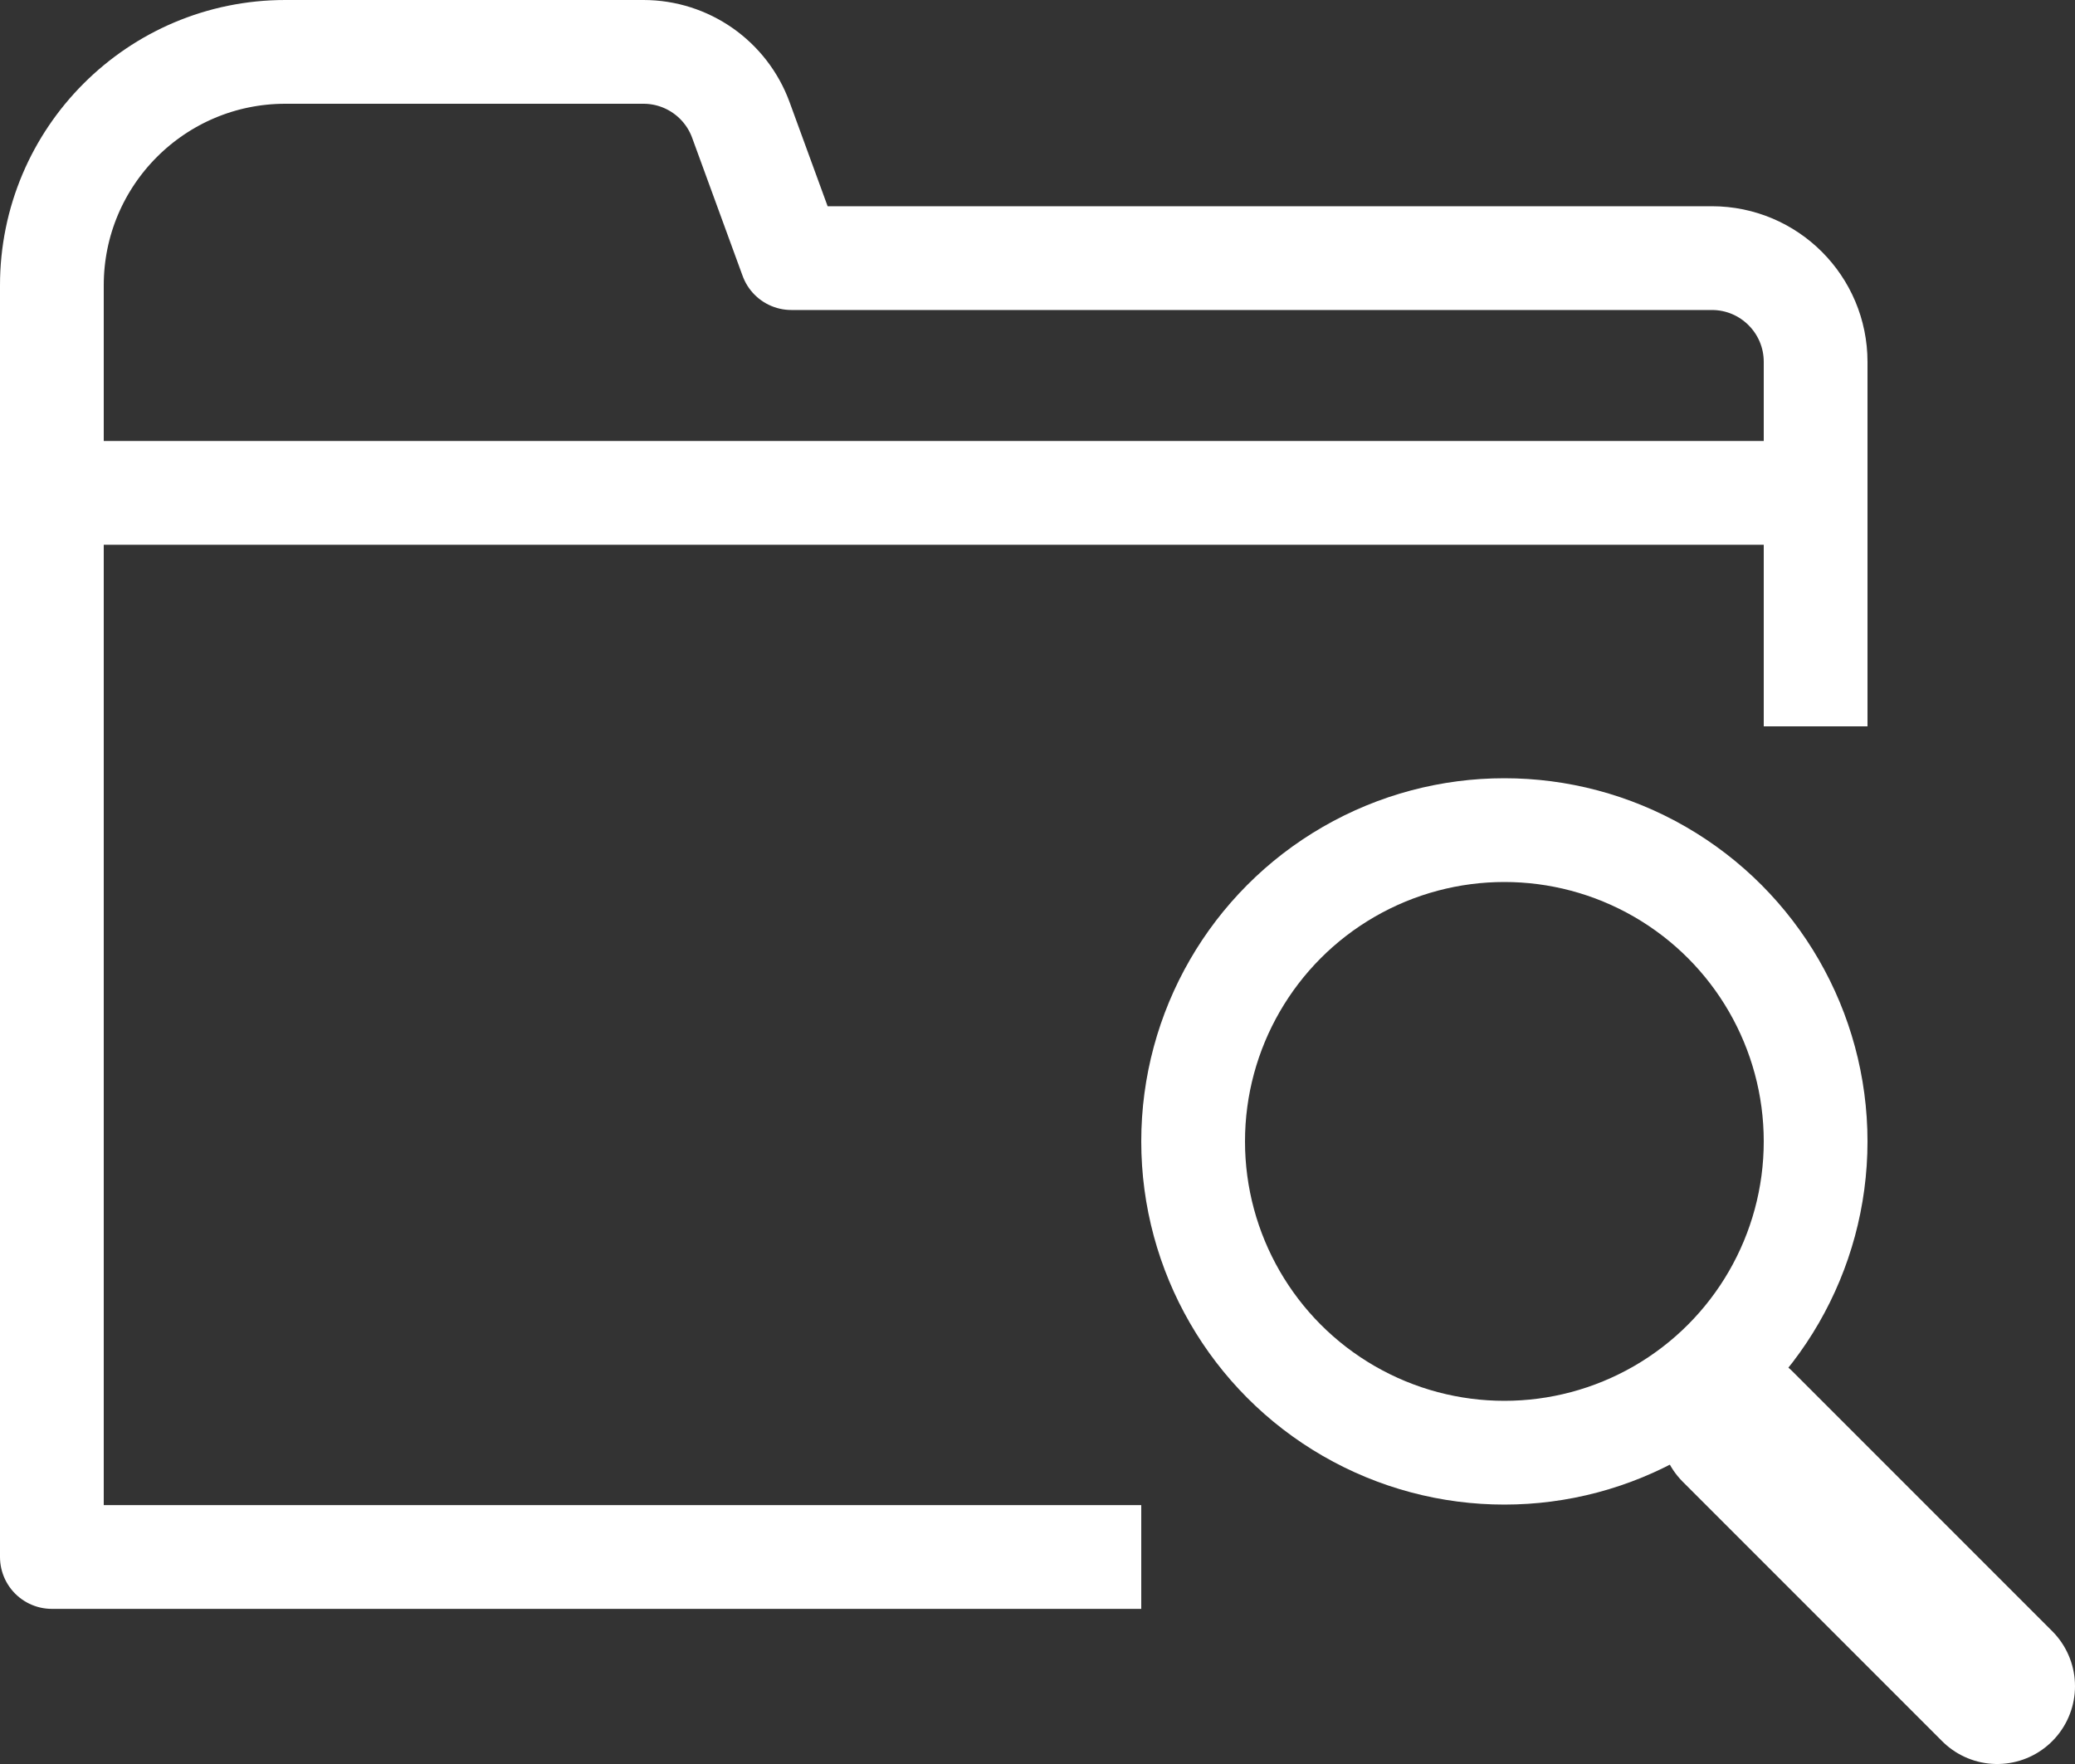 <?xml version="1.0" encoding="UTF-8"?>
<svg width="40px" height="34px" viewBox="0 0 40 34" version="1.1" xmlns="http://www.w3.org/2000/svg" xmlns:xlink="http://www.w3.org/1999/xlink">
    <rect x="0" y="0" width="40" height="34" fill="#333333" stroke="none"/>
    <title>Icon-Category / Search Claims / White</title>
    <g id="Other-icons" stroke="none" stroke-width="1" fill="none" fill-rule="evenodd">
        <g id="non-GEL-Icons" transform="translate(-855, -738)" stroke="#FFFFFF">
            <g id="Icon-Category-/-Search-Claims-/-White" transform="translate(856, 739)">
                <g id="Group-4" transform="translate(0, 0)">
                    <g id="Group" transform="translate(-0, 0)" stroke-width="2">
                        <path d="M21,29.01 L4.97379915e-14,29.01 L4.97379915e-14,4.5 C4.97379915e-14,2.015 2.015,-3.55271368e-15 4.5,-3.55271368e-15 L11.404,-3.55271368e-15 C12.244,-3.55271368e-15 12.994,0.525 13.282,1.313 L14.255,3.975 L32,3.975 C33.105,3.975 34,4.871 34,5.975 C34,9.986 34,10.994 34,13" id="Path" stroke-linejoin="round"></path>
                        <line x1="1.5" y1="8.5" x2="33" y2="8.5" id="Line" stroke-linecap="square"></line>
                    </g>
                    <g id="Group-3" transform="translate(22, 15)">
                        <g id="Group-2" stroke-width="2">
                            <circle id="Oval" cx="6" cy="6" r="6"></circle>
                        </g>
                        <line x1="15.5" y1="16.5" x2="10.5" y2="11.5" id="Line-2" stroke-width="3" stroke-linecap="round"></line>
                    </g>
                </g>
            </g>
        </g>
    </g>
</svg>